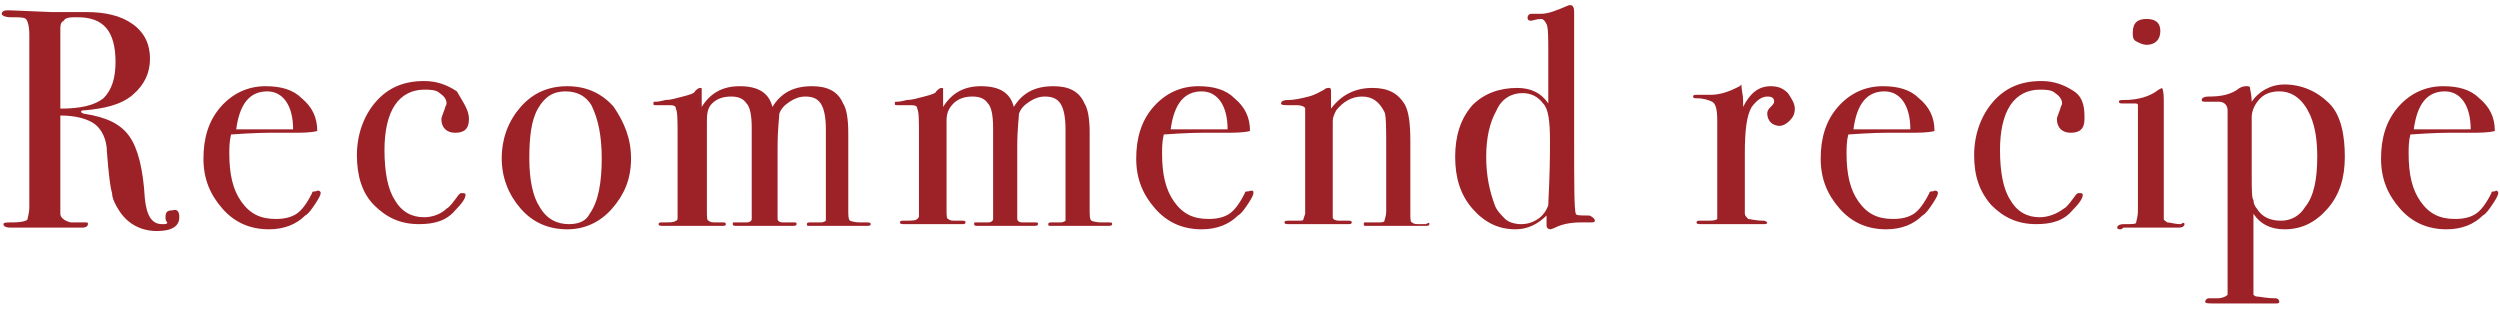 <svg version="1.1" id="recommend-ttl" xmlns="http://www.w3.org/2000/svg" x="0" y="0" viewBox="0 0 145 18" width="145" height="18" style="enable-background:new 0 0 145 18" xml:space="preserve"><style>.st0{fill:#9d2228}</style><path class="st0" d="M10.4 12.6c0 .5-.4.8-1.3.8s-1.7-.4-2.2-1.2c-.2-.3-.4-.7-.4-1-.1-.3-.2-1.1-.3-2.4 0-.7-.3-1.3-.7-1.6-.4-.3-1.1-.5-2-.5v5.7c0 .2.2.4.6.5h.8c.2 0 .2 0 .2.1s-.1.2-.3.2H.6c-.3 0-.4-.1-.4-.2s.2-.1.5-.1c.6 0 .9-.1.9-.2s.1-.3.1-.7V2c0-.5-.1-.8-.2-.9S1.1 1 .6 1C.3 1 .1.9.1.8S.2.6.4.6h.2L3 .7h2c1.1 0 2 .2 2.7.7.7.5 1 1.2 1 2s-.3 1.5-1 2.1-1.7.8-2.8.9c-.1 0-.2 0-.2.1 0 0 .1.1.2.1 1.3.2 2.1.6 2.6 1.3s.8 1.9.9 3.6c.1 1 .4 1.5 1 1.5.2 0 .3 0 .3-.1-.1-.1-.1-.2-.1-.3 0-.3.1-.4.4-.4.3-.1.4.1.4.4zm-3.7-9C6.7 1.8 6 1 4.5 1c-.4 0-.7 0-.8.2-.2.1-.2.3-.2.5v4.6c1.2 0 2-.2 2.5-.6.5-.5.7-1.2.7-2.1zM18.6 11.2c0 .1-.1.3-.3.6-.2.3-.4.6-.6.7-.5.5-1.2.8-2.1.8-1.1 0-2-.4-2.7-1.2-.7-.8-1.1-1.7-1.1-2.9s.3-2.2 1-3c.7-.8 1.6-1.2 2.6-1.2.9 0 1.6.2 2.1.7.6.5.9 1.1.9 1.9-.4.1-.9.1-1.5.1h-1.3c-.1 0-.8 0-2.2.1-.1.4-.1.8-.1 1.1 0 1.2.2 2.1.7 2.8s1.1 1 2 1c.5 0 .9-.1 1.2-.3s.6-.6.9-1.2c0-.1.1-.1.2-.1.2-.1.3 0 .3.1zM17 7.5c0-1.4-.6-2.2-1.5-2.2-1 0-1.6.7-1.8 2.2H17zM27.2 6.9c0 .6-.3.8-.8.8s-.8-.3-.8-.8c0-.1.1-.3.2-.6 0-.1.1-.2.1-.3 0-.2-.1-.4-.4-.6-.2-.2-.6-.2-.9-.2-.7 0-1.3.3-1.7.9s-.6 1.5-.6 2.6c0 1.3.2 2.3.6 2.9.4.7 1 1 1.7 1 .5 0 1-.2 1.3-.5.2-.1.4-.4.7-.8.1-.1.1-.1.2-.1s.2 0 .2.1c0 .2-.2.5-.6.9-.5.6-1.2.8-2.1.8-1.1 0-1.9-.4-2.6-1.1s-1-1.7-1-2.9.4-2.3 1.1-3.1c.7-.8 1.6-1.2 2.8-1.2.7 0 1.3.2 1.9.6.4.7.7 1.1.7 1.6zM36.6 9.2c0 1.2-.4 2.1-1.1 2.9s-1.6 1.2-2.6 1.2c-1.1 0-2-.4-2.7-1.2-.7-.8-1.1-1.8-1.1-2.9 0-1.2.4-2.2 1.1-3S31.8 5 32.9 5s2 .4 2.7 1.2c.6.9 1 1.8 1 3zm-1.7 0c0-1.3-.2-2.3-.6-3.1-.3-.5-.8-.8-1.5-.8s-1.2.3-1.6 1-.5 1.7-.5 2.9.2 2.2.6 2.8c.4.7 1 1 1.7 1 .6 0 1-.2 1.2-.6.5-.7.7-1.8.7-3.2zM50.5 13c0 .1-.1.1-.3.1H47c-.2 0-.2 0-.2-.1s.1-.1.2-.1h.6c.2 0 .3-.1.3-.1V7.5c0-.7-.1-1.2-.3-1.5-.2-.3-.5-.4-.9-.4-.3 0-.6.1-.9.3-.3.2-.5.4-.6.7 0 .2-.1.8-.1 2v4.1c0 .1.1.2.3.2h.6c.2 0 .2 0 .2.1s-.1.1-.3.1h-3.2c-.1 0-.2 0-.2-.1s0-.1.1-.1h.7c.2 0 .3-.1.3-.2V7.4c0-.7-.1-1.2-.3-1.4-.2-.3-.5-.4-.9-.4s-.8.1-1.1.4-.3.7-.3 1.1v5.1c0 .4 0 .6.1.6.1.1.2.1.5.1H41.9c.1 0 .2 0 .2.1s-.1.1-.2.1h-3.4c-.2 0-.3 0-.3-.1s.1-.1.2-.1c.5 0 .7 0 .8-.1.1 0 .1-.1.1-.2V7.9c0-.9 0-1.4-.1-1.6 0-.2-.2-.2-.5-.2h-.6c-.2 0-.2 0-.2-.1s0-.1.1-.1.2 0 .6-.1c.3 0 .6-.1 1-.2s.7-.2.7-.3c.1-.1.2-.2.3-.2.1 0 .1 0 .1.1v1c.5-.8 1.2-1.2 2.2-1.2 1.1 0 1.7.4 1.9 1.2.5-.8 1.2-1.2 2.3-1.2.9 0 1.5.3 1.8 1 .2.3.3.9.3 1.7v4.4c0 .4 0 .6.1.7 0 0 .2.1.6.1h.3c.2 0 .3 0 .3.1zM64.5 13c0 .1-.1.1-.3.1H61c-.2 0-.2 0-.2-.1s.1-.1.2-.1h.5c.2 0 .3-.1.3-.1V7.5c0-.7-.1-1.2-.3-1.5-.2-.3-.5-.4-.9-.4-.3 0-.6.1-.9.3-.3.2-.5.4-.6.7 0 .2-.1.8-.1 2v4.1c0 .1.1.2.3.2h.7c.2 0 .2 0 .2.1s-.1.1-.3.1h-3.2c-.1 0-.2 0-.2-.1s0-.1.1-.1h.7c.2 0 .3-.1.3-.2V7.4c0-.7-.1-1.2-.3-1.4-.2-.3-.5-.4-.9-.4s-.8.1-1.1.4c-.3.3-.4.6-.4 1v5.1c0 .4 0 .6.1.6.1.1.2.1.5.1H55.8c.1 0 .2 0 .2.1s-.1.1-.2.1h-3.3c-.2 0-.3 0-.3-.1s.1-.1.2-.1c.5 0 .7 0 .8-.1s.1-.1.1-.2V7.9c0-.9 0-1.4-.1-1.6 0-.2-.2-.2-.5-.2h-.6c-.2 0-.2 0-.2-.1s0-.1.1-.1.2 0 .6-.1c.3 0 .6-.1 1-.2s.7-.2.7-.3c.1-.1.2-.2.3-.2s.1 0 .1.1v1c.5-.8 1.2-1.2 2.2-1.2 1.1 0 1.7.4 1.9 1.2.5-.8 1.2-1.2 2.3-1.2.9 0 1.5.3 1.8 1 .2.3.3.9.3 1.7v4.4c0 .4 0 .6.1.7 0 0 .2.1.6.1h.3c.3 0 .3 0 .3.1zM72.7 11.2c0 .1-.1.3-.3.6-.2.3-.4.6-.6.7-.5.5-1.2.8-2.1.8-1.1 0-2-.4-2.7-1.2-.7-.8-1.1-1.7-1.1-2.9s.3-2.2 1-3c.7-.8 1.6-1.2 2.6-1.2.9 0 1.6.2 2.1.7.6.5.9 1.1.9 1.9-.4.1-.9.1-1.5.1h-1.3c-.1 0-.8 0-2.2.1-.1.4-.1.8-.1 1.1 0 1.2.2 2.1.7 2.8s1.1 1 2 1c.5 0 .9-.1 1.2-.3s.6-.6.9-1.2c0-.1.1-.1.2-.1.3-.1.3 0 .3.1zm-1.5-3.7c0-1.4-.6-2.2-1.5-2.2-1 0-1.6.7-1.8 2.2h3.3zM82.9 13c0 .1-.1.1-.3.1H79.3c-.2 0-.2 0-.2-.1s0-.1.1-.1h.7c.2 0 .4 0 .4-.1s.1-.2.1-.6V8.8c0-1.3 0-2.1-.1-2.3-.3-.6-.7-.9-1.3-.9-.6 0-1.1.3-1.5.8-.1.2-.2.4-.2.6v5.6c0 .1.1.2.4.2h.5c.1 0 .2 0 .2.1s-.1.1-.2.1h-3.4c-.2 0-.3 0-.3-.1s.1-.1.3-.1h.5c.2 0 .3 0 .3-.1l.1-.3V6.3c0-.1-.2-.2-.5-.2h-.5c-.2 0-.4 0-.4-.1s.1-.2.4-.2c.4 0 .8-.1 1.2-.2s.7-.3.9-.4c.1-.1.2-.1.3-.1.1 0 .1.1.1.3v.9c.6-.8 1.4-1.2 2.4-1.2.9 0 1.5.3 1.9 1 .2.4.3 1 .3 2.1v4.1c0 .4 0 .6.1.6.1.1.2.1.5.1H82.7c.2-.1.2-.1.2 0zM92.5 12.8c0 .1-.1.1-.3.1h-.5c-.6 0-1.1.1-1.5.3-.2.1-.3.1-.3.1-.1 0-.2-.1-.2-.2v-.6c-.5.5-1.1.8-1.8.8-1 0-1.8-.4-2.5-1.2s-1-1.8-1-3 .3-2.2 1-3c.7-.7 1.6-1 2.6-1 .8 0 1.4.3 1.8.9V3.1c0-.9 0-1.5-.1-1.7-.1-.2-.2-.3-.3-.3-.3 0-.5.1-.6.1-.2 0-.2-.1-.2-.2s.1-.2.2-.2h.6c.4 0 .9-.2 1.6-.5h.1c.1 0 .2.1.2.4V7.8c0 2.8 0 4.4.1 4.6 0 .1.3.1.8.1.2.1.3.2.3.3zm-2.6-4.6c0-1.2-.1-1.9-.4-2.2-.3-.4-.7-.6-1.2-.6-.6 0-1.2.3-1.5 1-.4.7-.6 1.6-.6 2.7s.2 2 .5 2.8c.1.3.4.6.6.8s.6.3.9.3c.4 0 .7-.1 1-.3.3-.2.5-.5.6-.8 0-.3.1-1.5.1-3.7zM104.1 6.3c0 .3-.1.5-.3.7s-.4.3-.6.3c-.2 0-.4-.1-.5-.2-.1-.1-.2-.3-.2-.5s.1-.3.2-.4c.1-.1.2-.2.2-.3 0-.2-.1-.3-.4-.3-.3 0-.6.2-.9.6-.3.5-.4 1.4-.4 2.7v3.5c0 .1.1.2.2.3.1 0 .4.1.9.1.1 0 .2.1.2.1 0 .1-.1.1-.2.1h-3.6c-.2 0-.3 0-.3-.1s.1-.1.2-.1h.3c.4 0 .6 0 .7-.1V7c0-.7-.1-1-.3-1.1s-.5-.2-.9-.2c-.1 0-.2 0-.2-.1s.1-.1.2-.1h.8c.4 0 .9-.1 1.5-.4l.2-.1.1-.1c0 .3.1.6.1.9v.4c.4-.8.9-1.2 1.6-1.2.4 0 .7.1 1 .4.2.3.4.6.4.9zM112.4 11.2c0 .1-.1.3-.3.6-.2.3-.4.6-.6.7-.5.5-1.2.8-2.1.8-1.1 0-2-.4-2.7-1.2-.7-.8-1.1-1.7-1.1-2.9s.3-2.2 1-3c.7-.8 1.6-1.2 2.6-1.2.9 0 1.6.2 2.1.7.6.5.9 1.1.9 1.9-.4.1-.9.1-1.5.1h-1.3c-.1 0-.8 0-2.2.1-.1.4-.1.8-.1 1.1 0 1.2.2 2.1.7 2.8s1.1 1 2 1c.5 0 .9-.1 1.2-.3s.6-.6.9-1.2c0-.1.1-.1.2-.1.2-.1.3 0 .3.1zm-1.6-3.7c0-1.4-.6-2.2-1.5-2.2-1 0-1.6.7-1.8 2.2h3.3zM120.9 6.9c0 .6-.3.8-.8.8s-.8-.3-.8-.8c0-.1.1-.3.2-.6 0-.1.1-.2.1-.3 0-.2-.1-.4-.4-.6-.2-.2-.6-.2-.9-.2-.7 0-1.3.3-1.7.9-.4.6-.6 1.5-.6 2.6 0 1.3.2 2.3.6 2.9.4.7 1 1 1.7 1 .5 0 1-.2 1.4-.5.2-.1.4-.4.7-.8.1-.1.1-.1.2-.1s.2 0 .2.1c0 .2-.2.5-.6.9-.5.6-1.2.8-2.1.8-1.1 0-1.9-.4-2.6-1.1-.7-.8-1-1.7-1-2.9s.4-2.3 1.1-3.1c.7-.8 1.6-1.2 2.8-1.2.7 0 1.3.2 1.9.6s.6 1.1.6 1.6zM126.7 13c0 .1-.1.2-.3.2h-3.2c-.1 0-.1.1-.2.1s-.2 0-.2-.1.1-.2.4-.2c.5 0 .7 0 .7-.1s.1-.3.1-.7V6.1c0-.1-.1-.1-.2-.1h-.7c-.1 0-.2 0-.2-.1s.1-.1.3-.1c.8 0 1.5-.2 2-.6l.2-.1c.1.2.1.5.1 1V12.7c0 .1.1.1.2.2.2 0 .4.1.8.1.1-.1.2-.1.2 0zm-1.4-11.2c0 .5-.3.8-.8.8-.2 0-.4-.1-.6-.2-.2-.1-.2-.3-.2-.5 0-.6.3-.8.8-.8s.8.2.8.7zM136 9.1c0 1.2-.3 2.2-1 3-.7.8-1.5 1.2-2.5 1.2-.8 0-1.4-.3-1.8-.9v4.7s.1.1.2.1c.2 0 .5.1 1.1.1.1 0 .2.1.2.2s-.1.1-.2.1H128.4c-.3 0-.5 0-.5-.1s.1-.2.2-.2h.5c.3 0 .5-.1.6-.2V6.4c0-.3-.2-.5-.5-.5h-.8c-.1 0-.2 0-.2-.1s.1-.2.4-.2c.7 0 1.3-.1 1.8-.5.2-.1.3-.1.4-.1.1 0 .2 0 .2.1s.1.4.1.8c.4-.6 1.1-1 1.9-1 1 0 1.9.4 2.6 1.1s.9 1.9.9 3.1zm-1.6 0c0-.9-.1-1.7-.4-2.4-.4-.9-1-1.4-1.8-1.4-.4 0-.8.1-1.1.4-.3.3-.5.7-.5 1.1v3.3c0 .9 0 1.4.1 1.5 0 .2.1.4.2.5.3.5.8.7 1.4.7.6 0 1.1-.3 1.4-.8.5-.6.7-1.6.7-2.9zM144.9 11.2c0 .1-.1.3-.3.6-.2.3-.4.6-.6.7-.5.5-1.2.8-2.1.8-1.1 0-2-.4-2.7-1.2-.7-.8-1.1-1.7-1.1-2.9s.3-2.2 1-3c.7-.8 1.6-1.2 2.6-1.2.9 0 1.6.2 2.1.7.6.5.9 1.1.9 1.9-.4.1-.9.1-1.5.1H142c-.1 0-.8 0-2.2.1-.1.4-.1.8-.1 1.1 0 1.2.2 2.1.7 2.8s1.1 1 2 1c.5 0 .9-.1 1.2-.3s.6-.6.9-1.2c0-.1.1-.1.2-.1.1-.1.2 0 .2.1zm-1.6-3.7c0-1.4-.6-2.2-1.5-2.2-1 0-1.6.7-1.8 2.2h3.3z"/></svg>